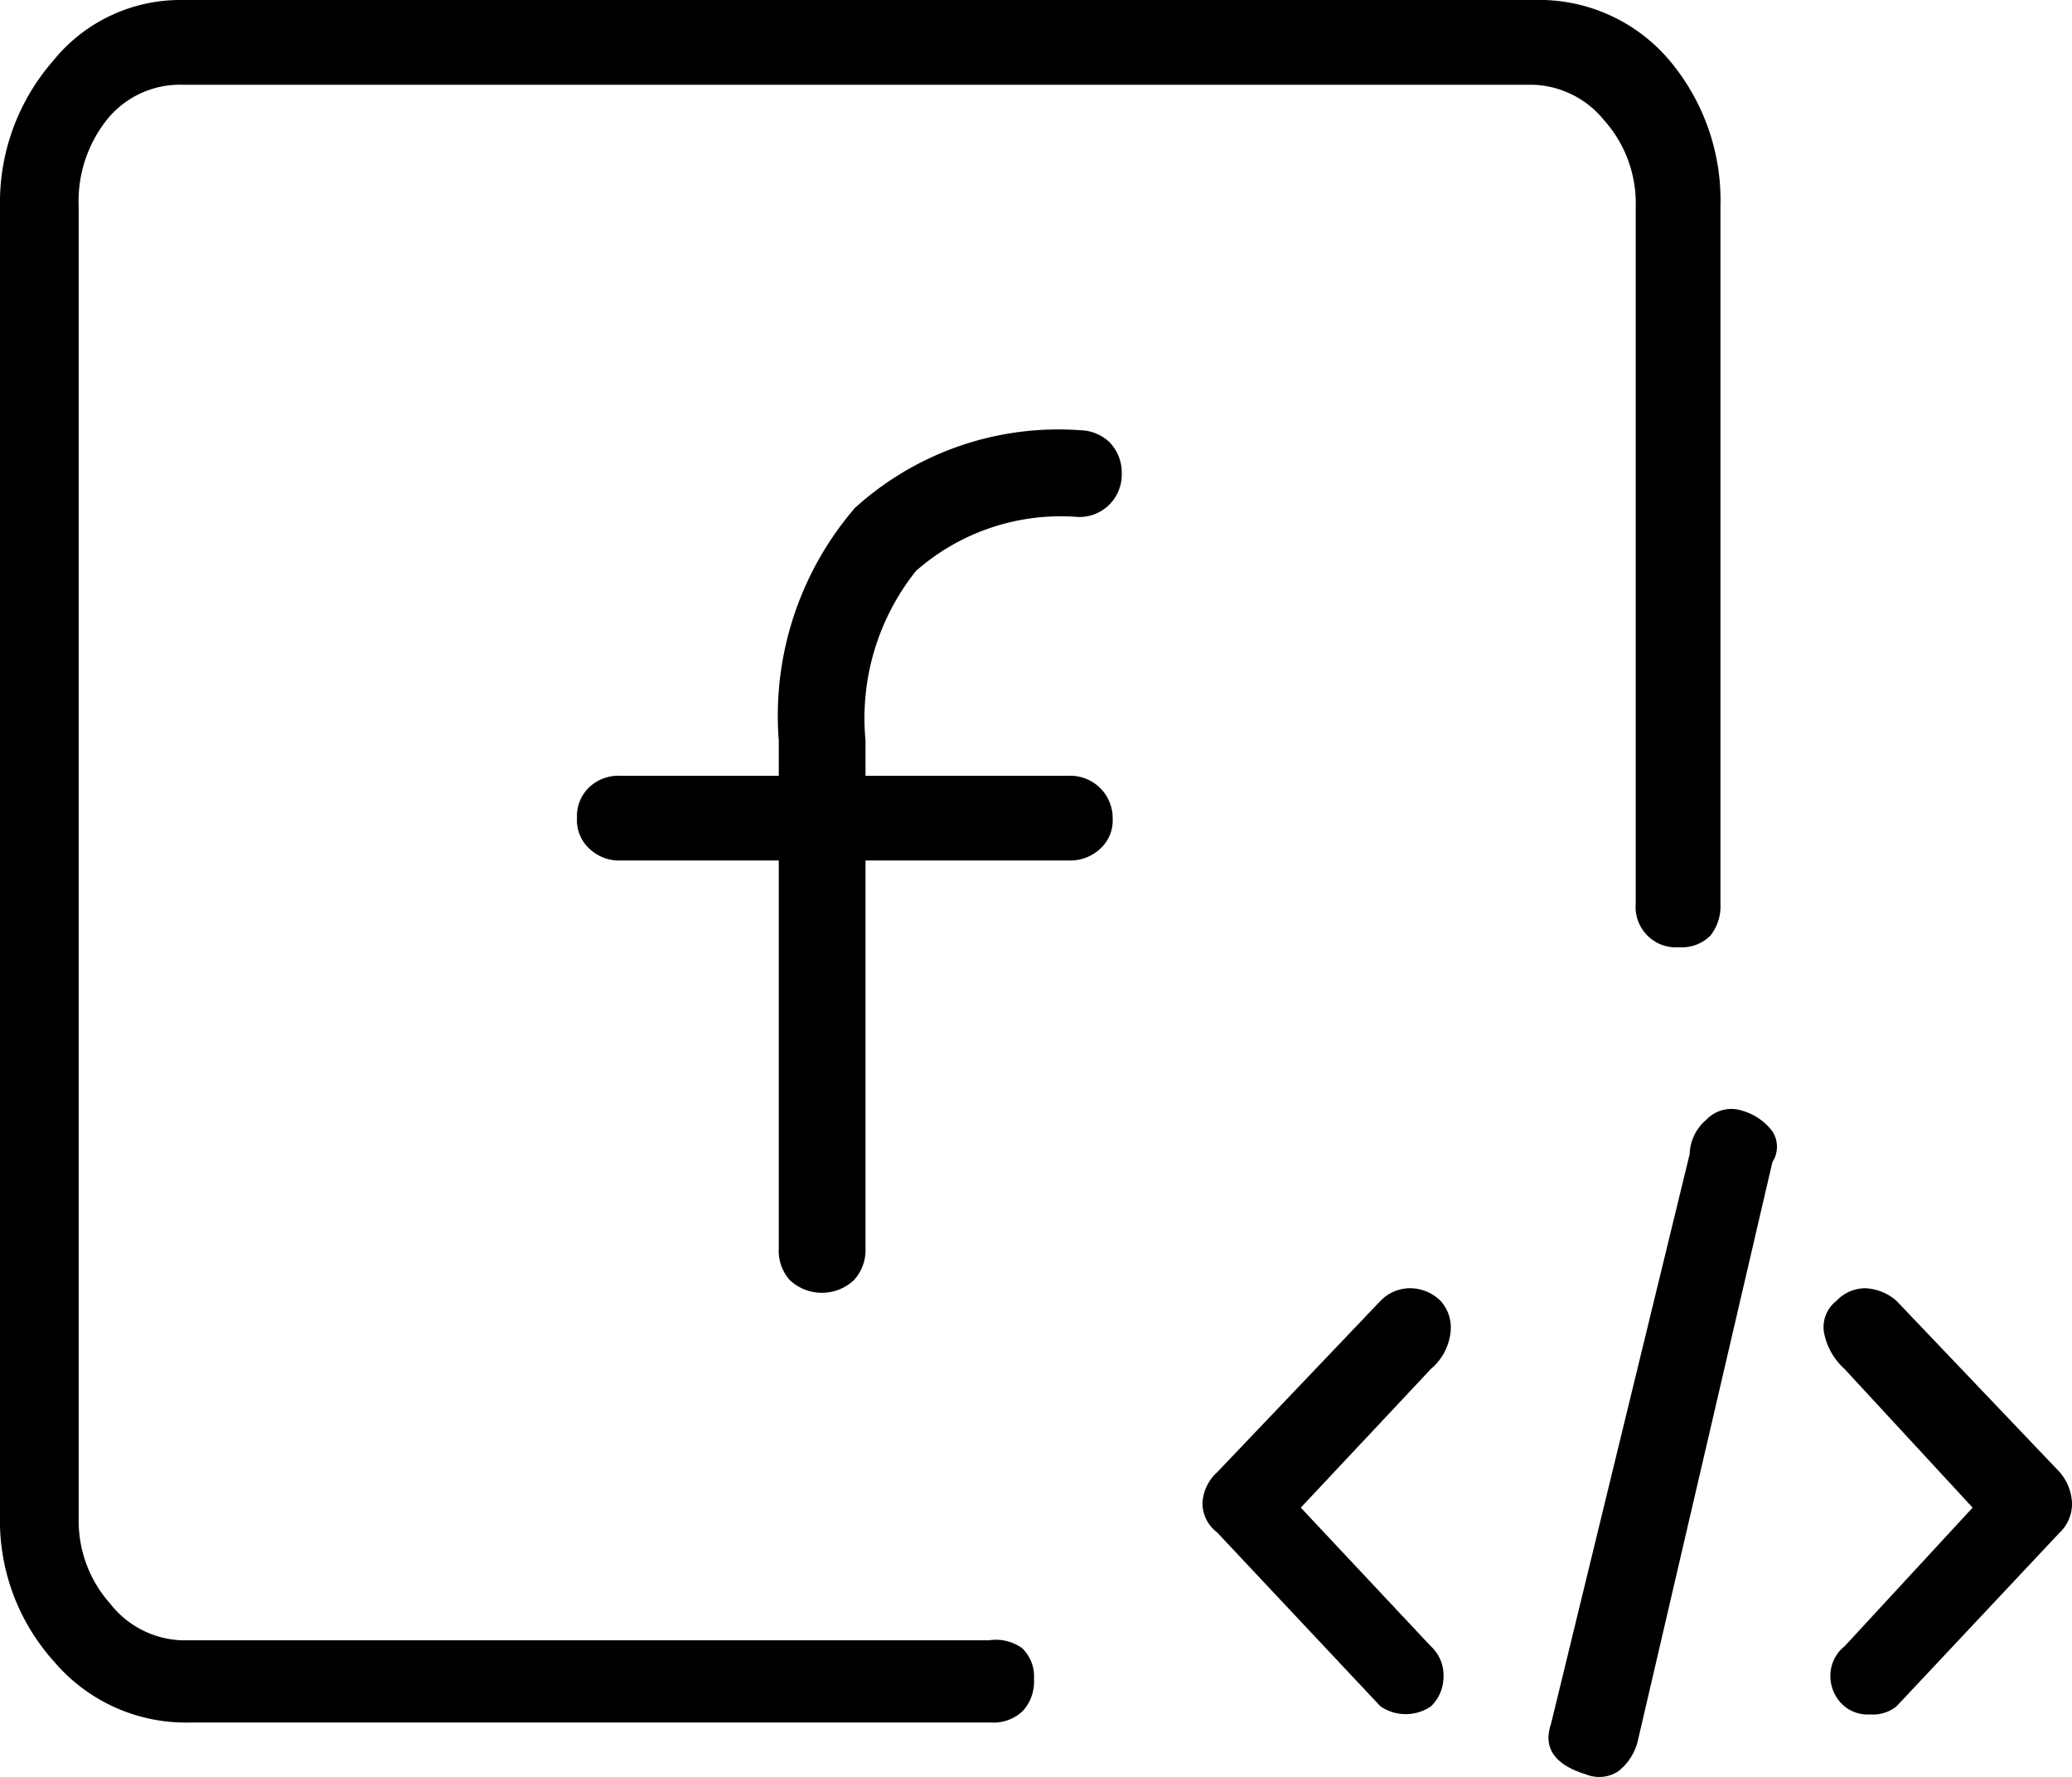 <svg xmlns="http://www.w3.org/2000/svg" viewBox="0 0 41.08 35.23"><title>Asset 209</title><g id="Layer_2" data-name="Layer 2"><g id="Layer_1-2" data-name="Layer 1"><path d="M20.27,32.68a.78.78,0,0,1,.23.61.86.86,0,0,1-.23.64.85.85,0,0,1-.63.22H3.77a3.43,3.43,0,0,1-2.7-1.21A4.17,4.17,0,0,1,0,30.05V4.1A4.27,4.27,0,0,1,1.05,1.21,3.24,3.24,0,0,1,3.61,0H30.42a3.38,3.38,0,0,1,2.69,1.21,4.31,4.31,0,0,1,1,2.89V17.92a.93.93,0,0,1-.2.63.8.8,0,0,1-.62.23.8.8,0,0,1-.86-.86V4.1a2.47,2.47,0,0,0-.63-1.72,1.89,1.89,0,0,0-1.42-.7H3.61a1.86,1.86,0,0,0-1.48.68A2.6,2.6,0,0,0,1.56,4.1v26a2.47,2.47,0,0,0,.63,1.7,1.88,1.88,0,0,0,1.42.72h16A.89.89,0,0,1,20.27,32.68ZM11.69,16.83a.76.76,0,0,1-.25-.61.79.79,0,0,1,.25-.62.85.85,0,0,1,.61-.22h8.9a.84.84,0,0,1,.86.86.75.75,0,0,1-.25.59.87.87,0,0,1-.61.23H12.3A.85.85,0,0,1,11.69,16.83ZM22,8.77a.86.86,0,0,1,.24.62.84.84,0,0,1-.86.86,4.34,4.34,0,0,0-3.22,1.07,4.68,4.68,0,0,0-1,3.36V24.76a.88.88,0,0,1-.23.62.93.93,0,0,1-1.27,0,.87.87,0,0,1-.22-.62V14.68a6.31,6.31,0,0,1,1.51-4.61,6,6,0,0,1,4.47-1.54A.86.86,0,0,1,22,8.77ZM28.76,26.4a1.11,1.11,0,0,1-.39.74l-2.58,2.75,2.58,2.75a.78.78,0,0,1,.25.59.82.82,0,0,1-.25.6.89.89,0,0,1-1,0l-3.24-3.45a.73.73,0,0,1-.29-.57.88.88,0,0,1,.29-.62l3.24-3.4a.82.82,0,0,1,.59-.25.86.86,0,0,1,.6.25A.78.78,0,0,1,28.76,26.4Zm5.07-4.2a.68.68,0,0,1,.71-.18,1.14,1.14,0,0,1,.6.41.56.56,0,0,1,0,.61L32.47,34.52a1.09,1.09,0,0,1-.39.6.69.69,0,0,1-.63.06c-.63-.19-.86-.53-.7-1L33.5,22.88A.92.92,0,0,1,33.83,22.2Zm2.33,4.2a1.29,1.29,0,0,0,.41.74l2.54,2.75-2.54,2.75a.74.74,0,0,0-.28.59.78.78,0,0,0,.28.6.74.74,0,0,0,.51.16.75.75,0,0,0,.52-.16l3.24-3.45a.78.78,0,0,0,.24-.57,1,1,0,0,0-.24-.62l-3.24-3.4a1,1,0,0,0-.62-.25.79.79,0,0,0-.57.25A.66.66,0,0,0,36.16,26.4Z"></path></g></g></svg>